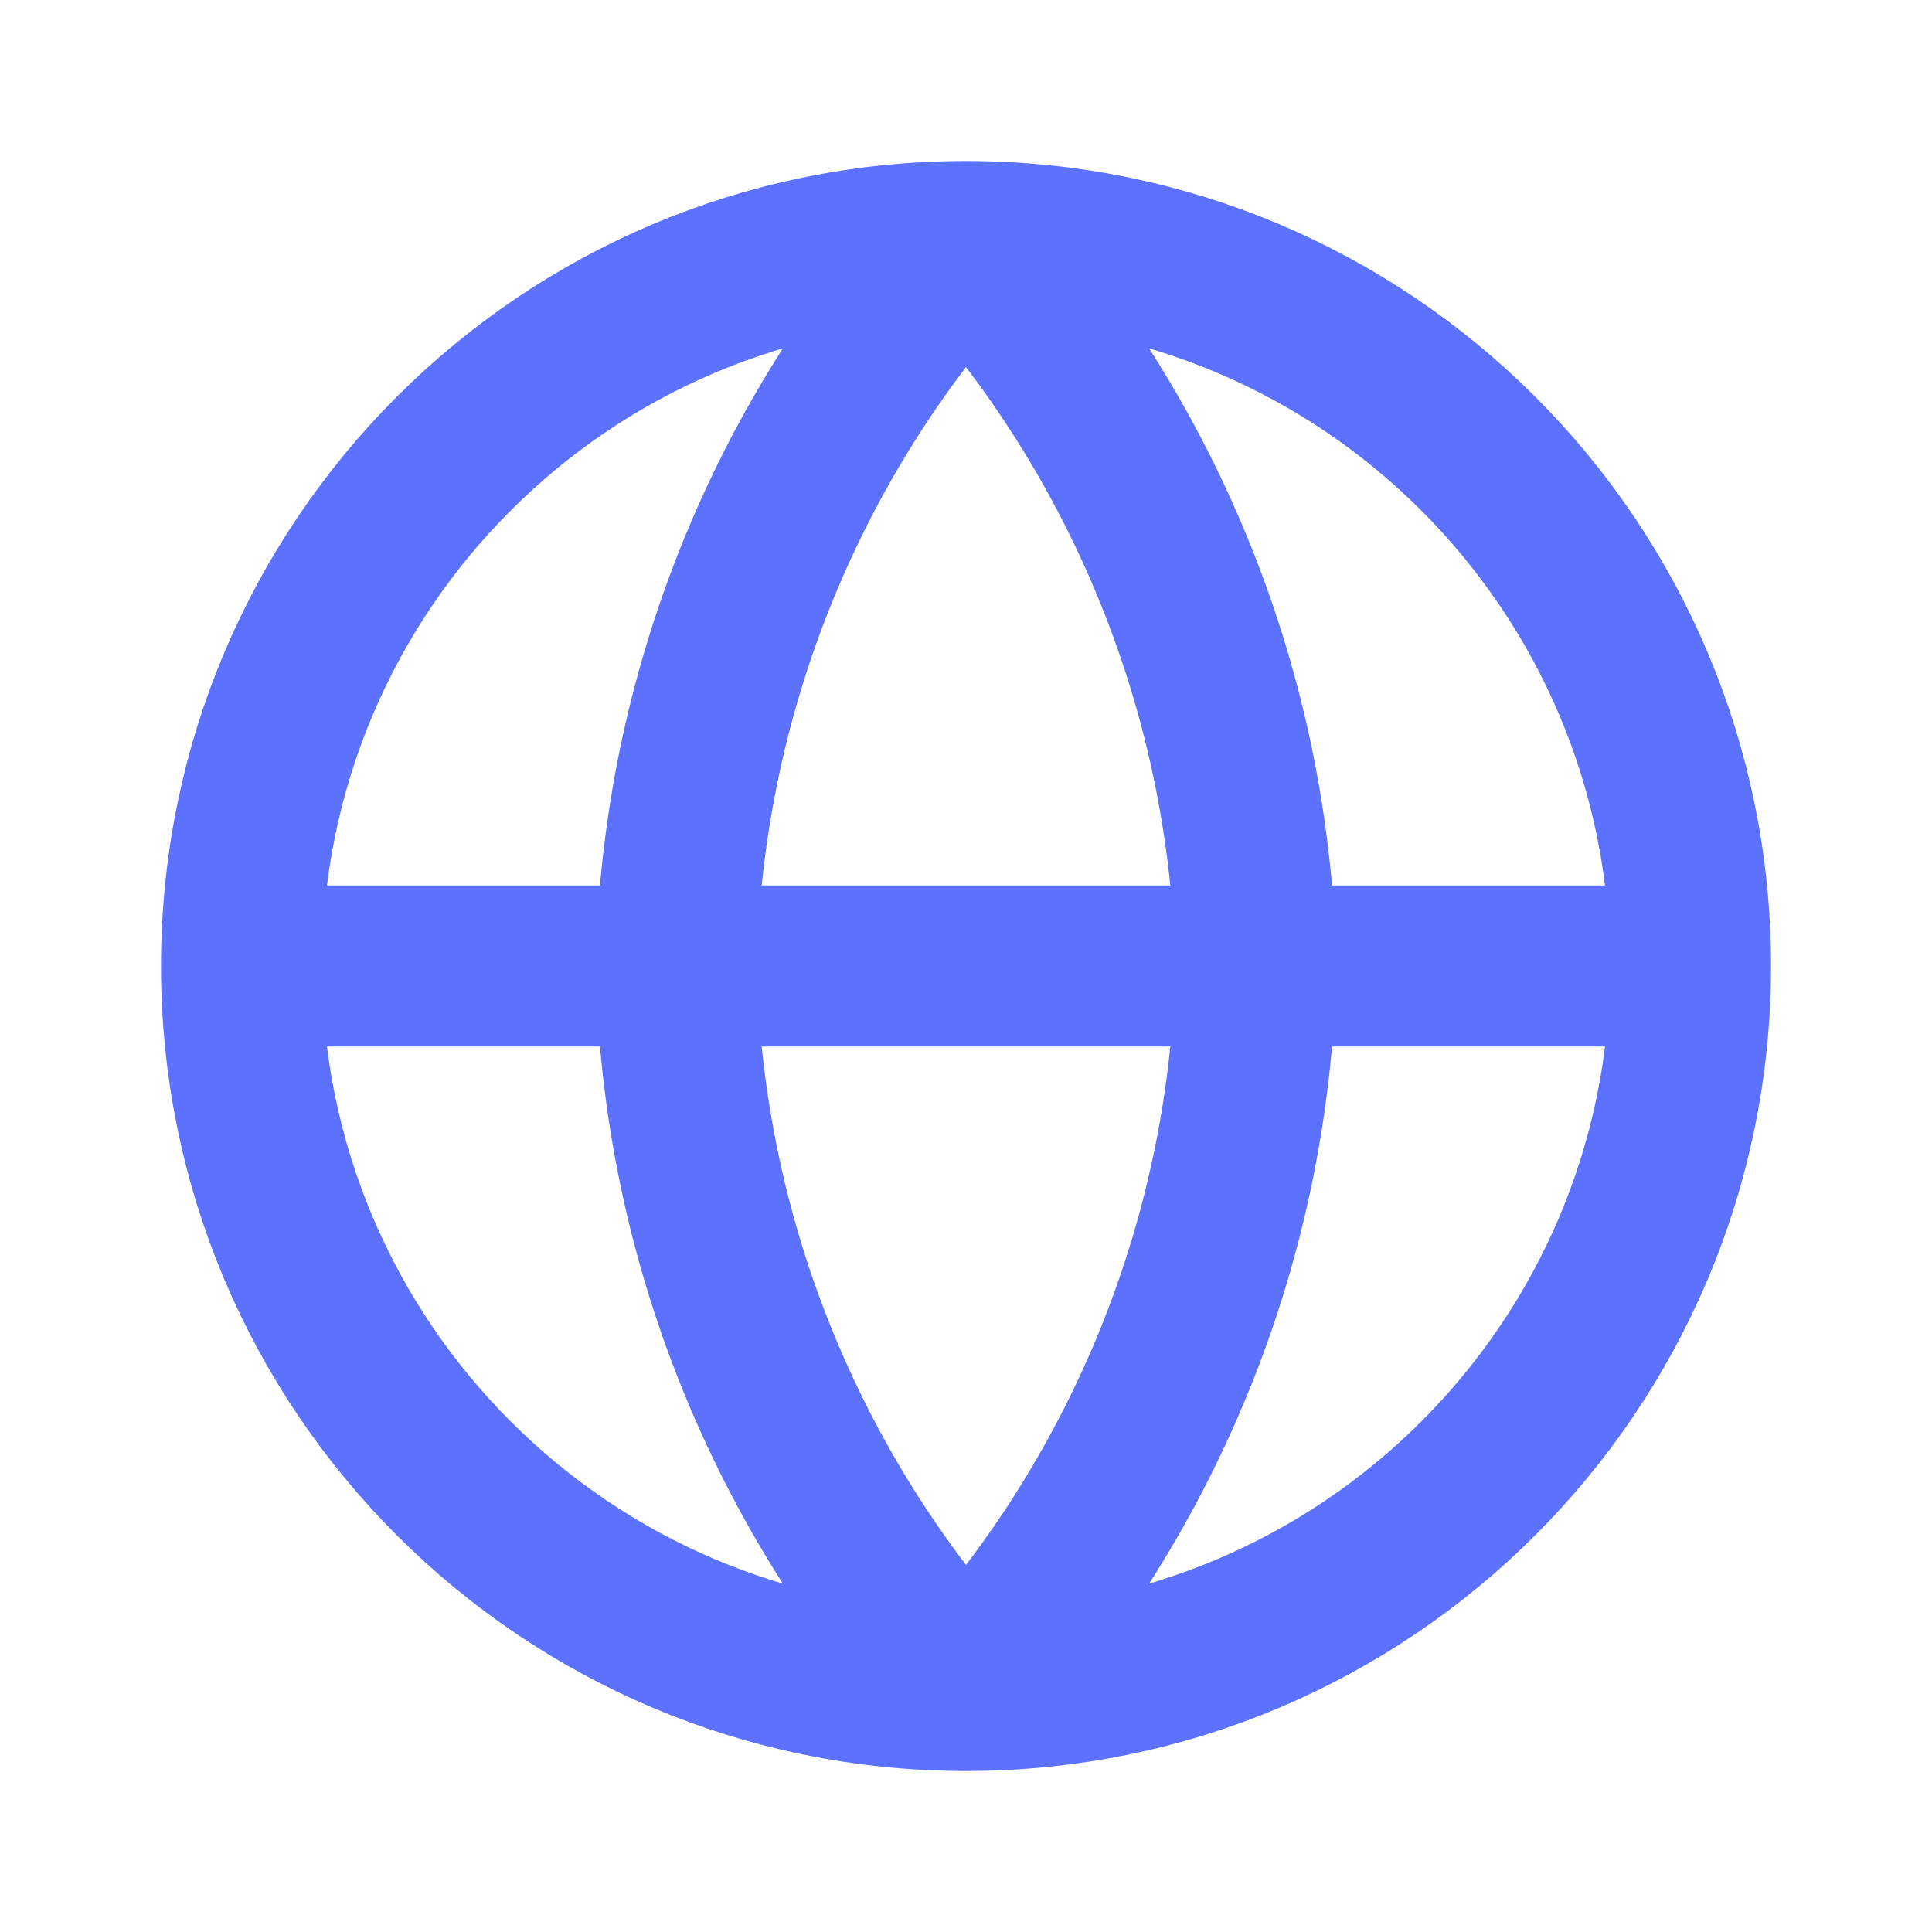 <?xml version="1.0" encoding="UTF-8"?>
<svg xmlns="http://www.w3.org/2000/svg" width="24" height="24" viewBox="0 0 24 24" fill="none">
  <path d="M21 12C21 16.971 16.971 21 12 21M21 12C21 7.029 16.971 3 12 3M21 12H3M12 21C7.029 21 3 16.971 3 12M12 21C14.251 18.535 15.53 15.337 15.6 12C15.53 8.663 14.251 5.465 12 3M12 21C9.749 18.535 8.47 15.337 8.4 12C8.47 8.663 9.749 5.465 12 3M3 12C3 7.029 7.029 3 12 3" stroke="#5C72FE" stroke-width="2" stroke-linecap="round" stroke-linejoin="round"></path>
</svg>
